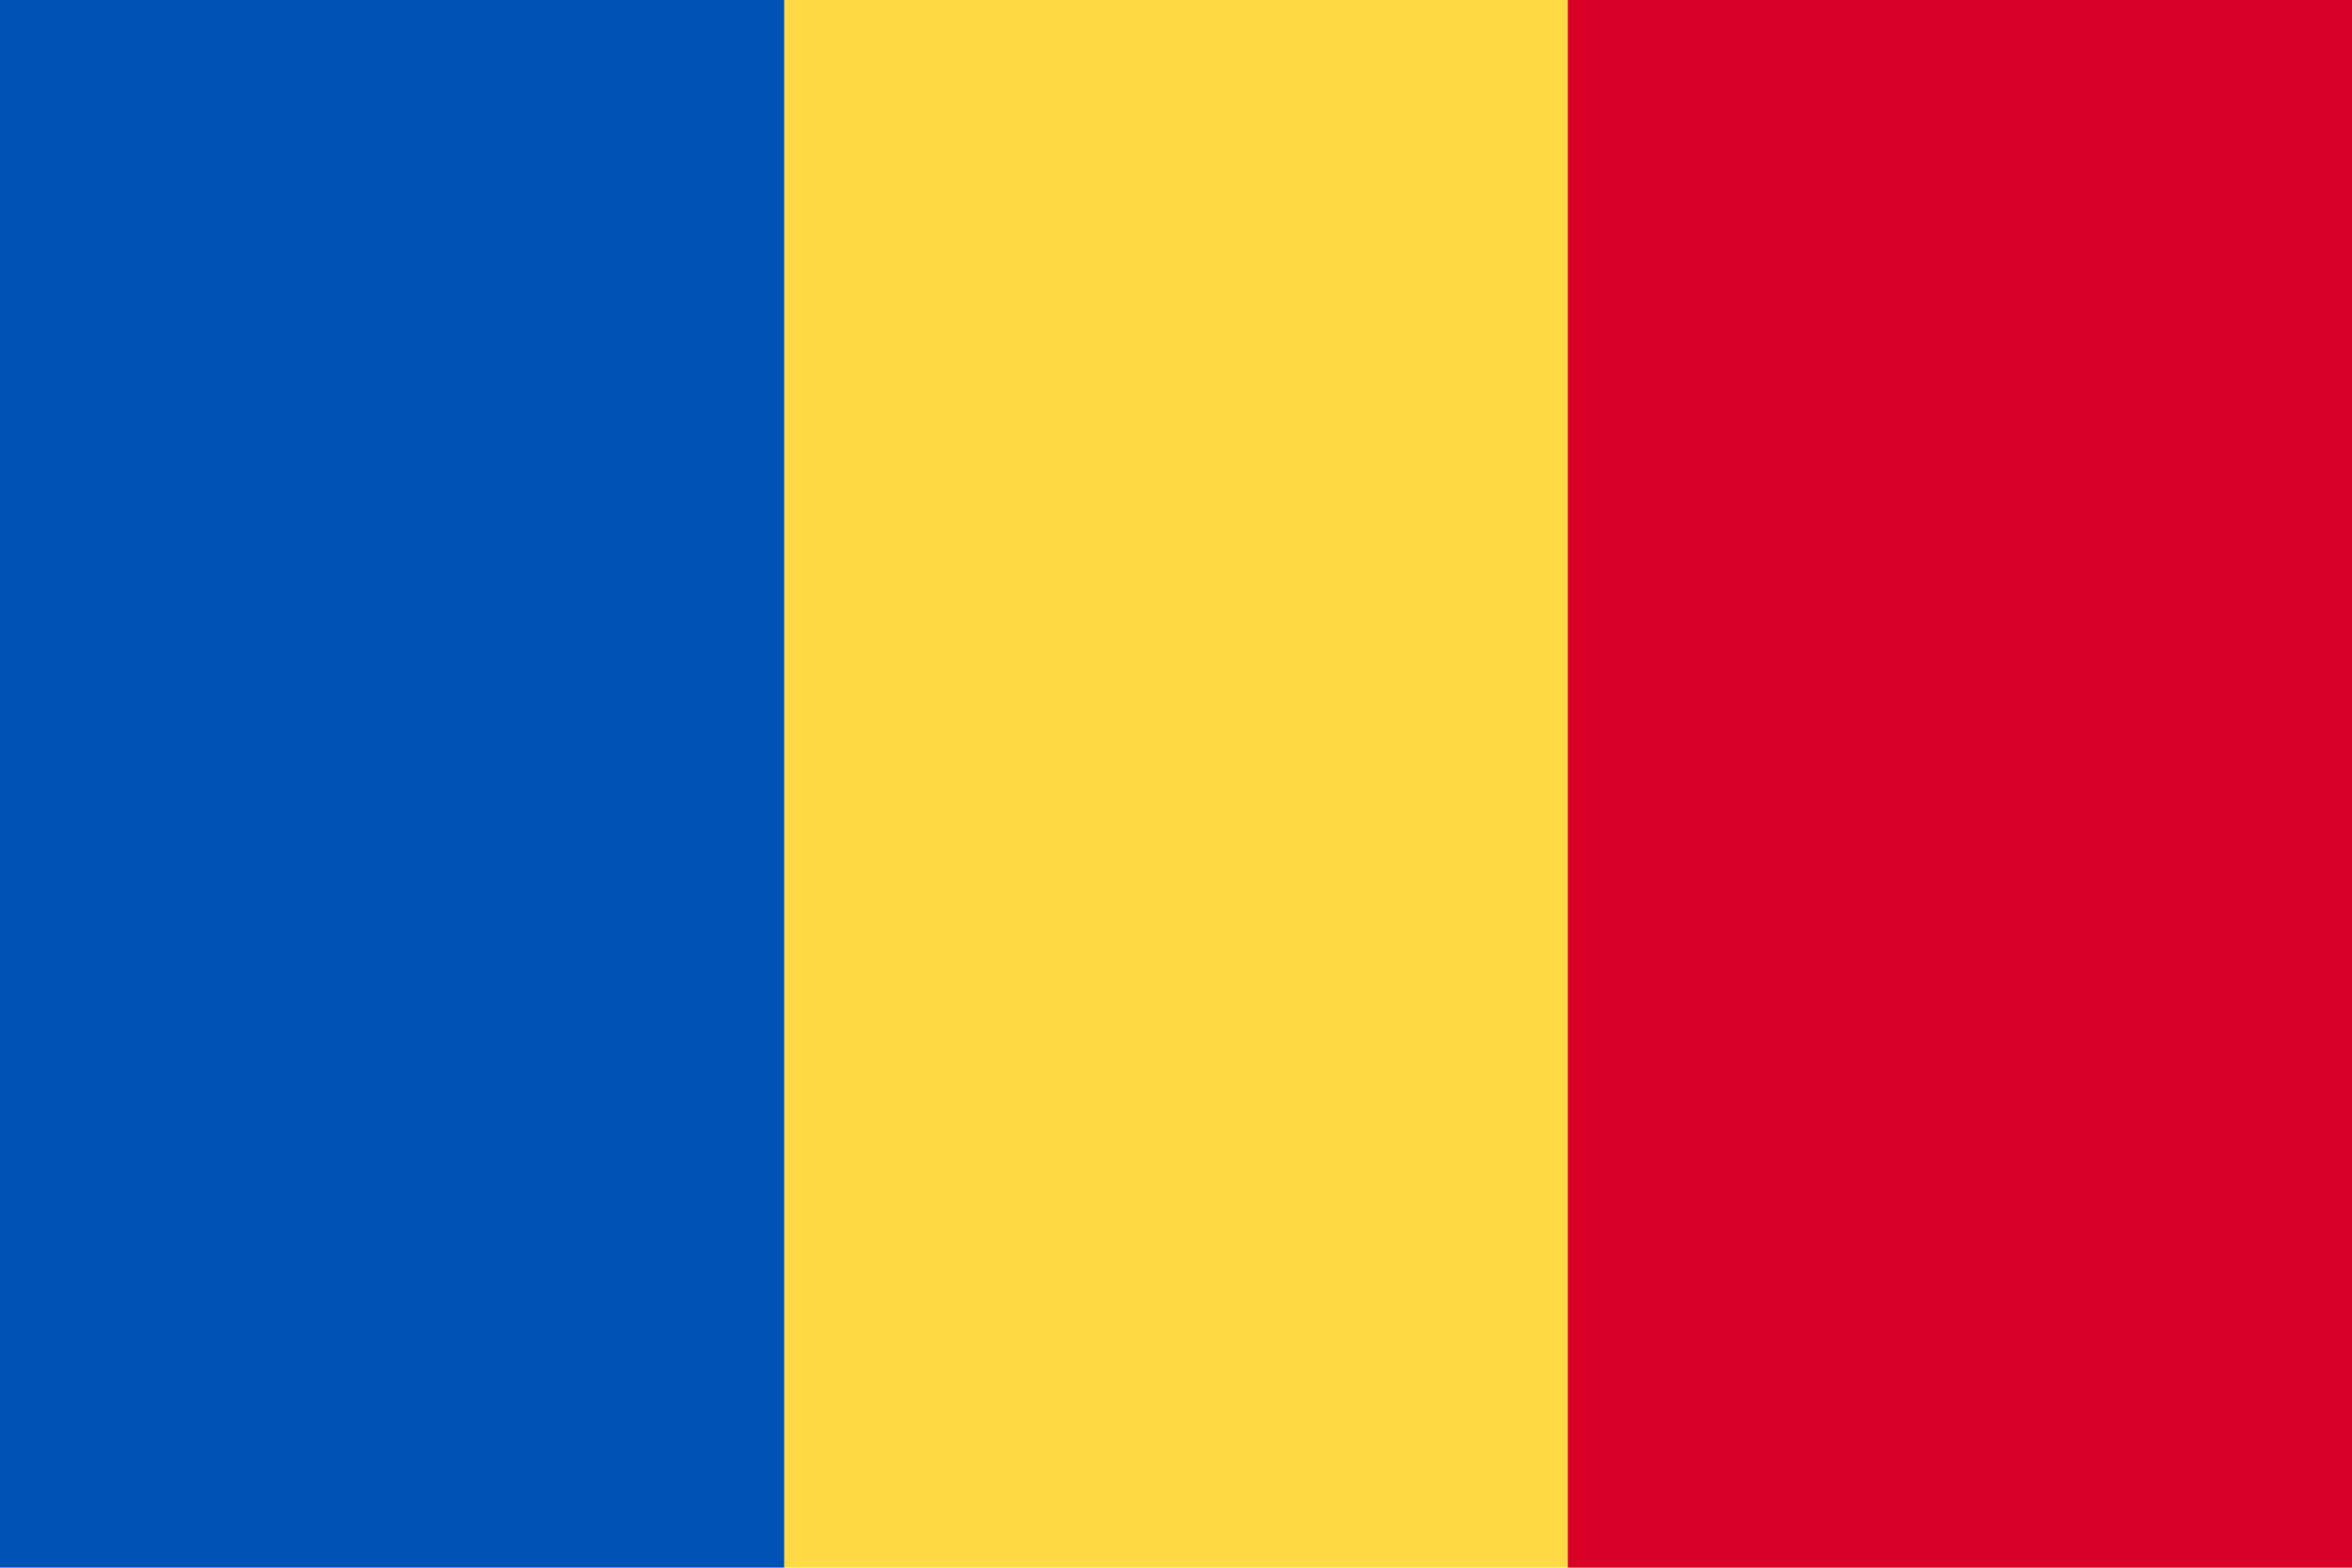 <?xml version="1.0" encoding="utf-8"?>
<!-- Generator: Adobe Illustrator 24.1.3, SVG Export Plug-In . SVG Version: 6.00 Build 0)  -->
<svg version="1.1" id="Layer_1" xmlns="http://www.w3.org/2000/svg" xmlns:xlink="http://www.w3.org/1999/xlink" x="0px" y="0px"
	 viewBox="0 0 512 341.3" style="enable-background:new 0 0 512 341.3;" xml:space="preserve">
<style type="text/css">
	.st0{fill:#FFDA44;}
	.st1{fill:#0052B4;}
	.st2{fill:#D80027;}
</style>
<g>
	<path class="st0" d="M0,0h512v341.3H0V0z"/>
	<path class="st1" d="M0,0h170.7v341.3H0V0z"/>
	<path class="st2" d="M341.3,0H512v341.3H341.3V0z"/>
</g>
</svg>
